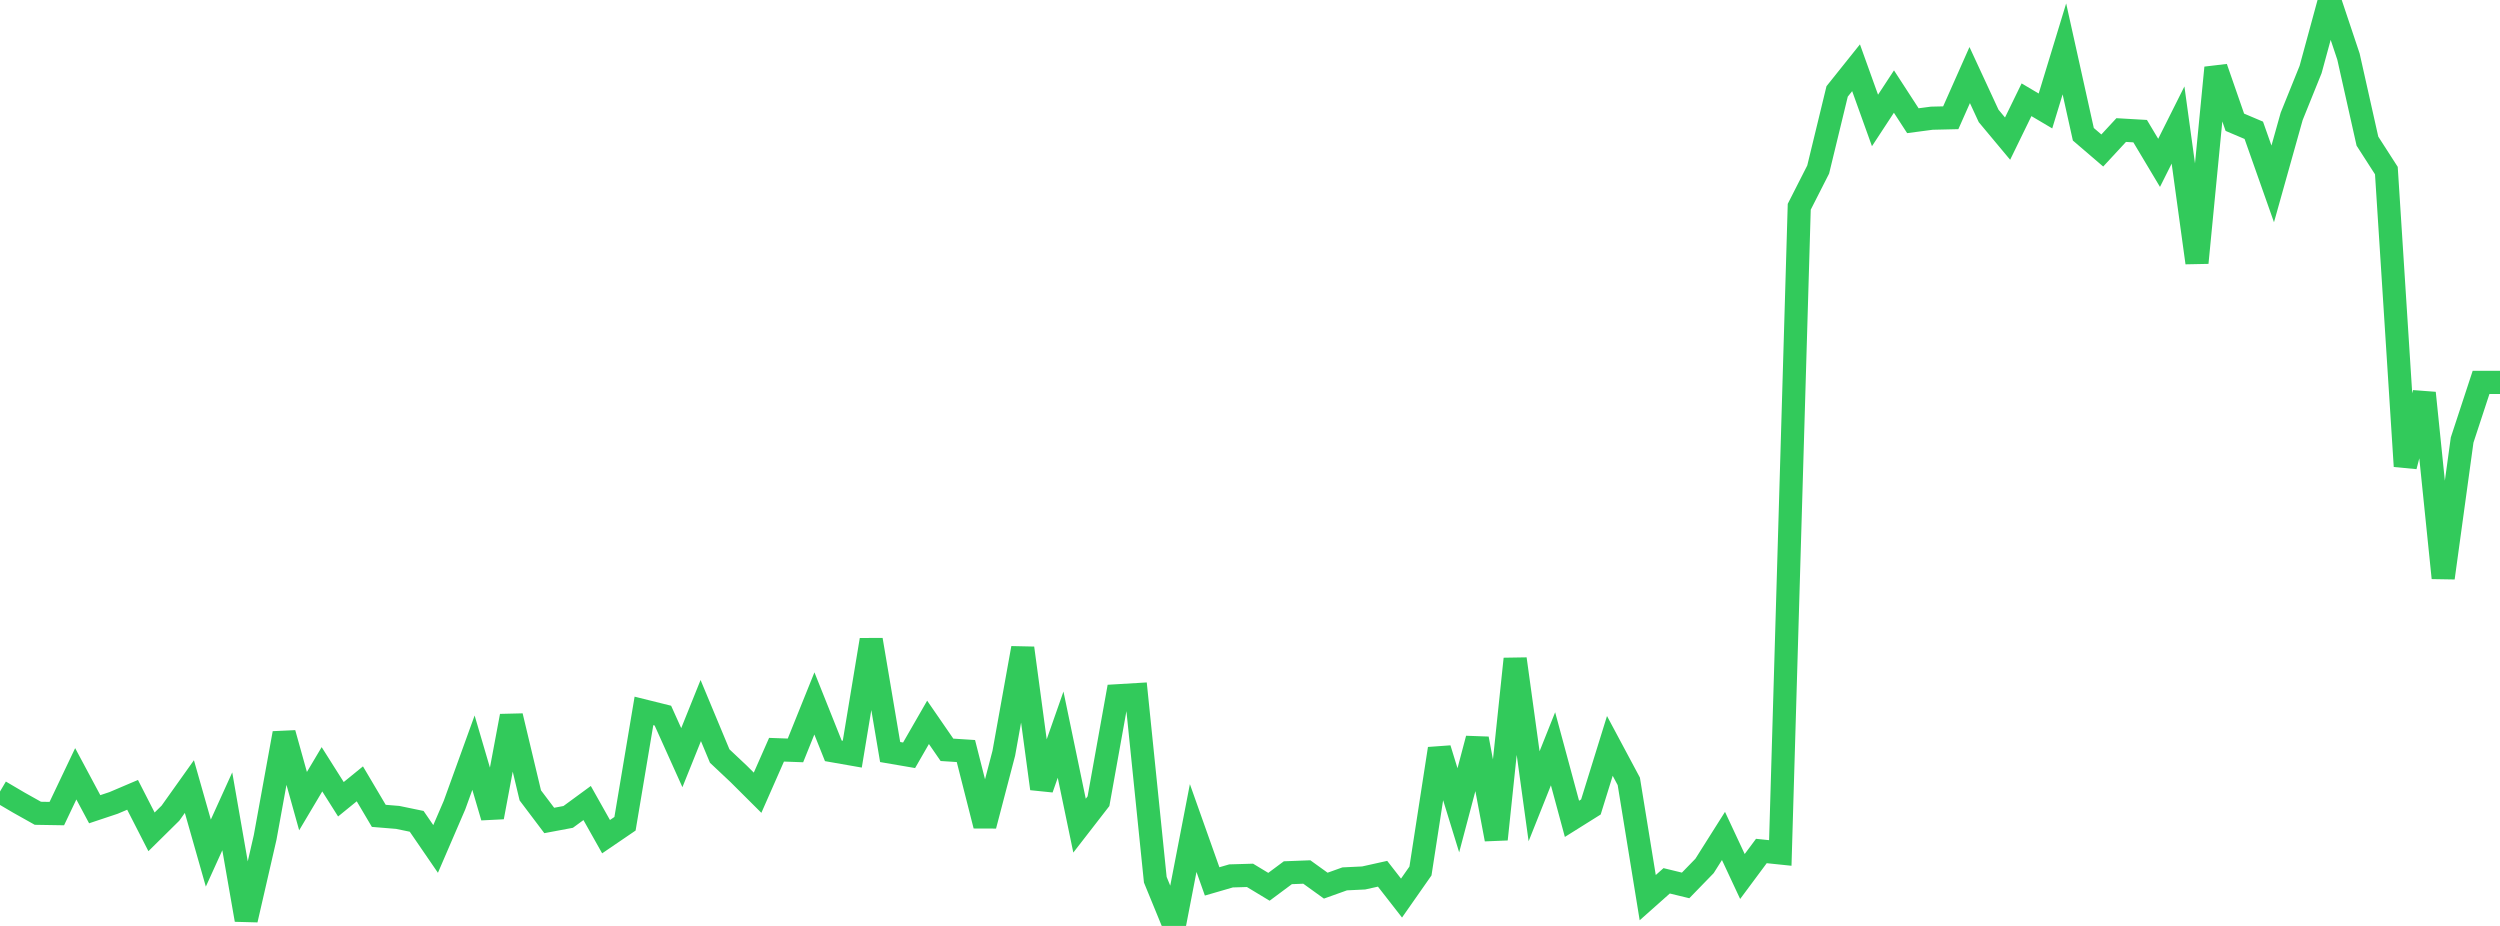 <?xml version="1.0" standalone="no"?>
<!DOCTYPE svg PUBLIC "-//W3C//DTD SVG 1.1//EN" "http://www.w3.org/Graphics/SVG/1.1/DTD/svg11.dtd">

<svg width="135" height="50" viewBox="0 0 135 50" preserveAspectRatio="none" 
  xmlns="http://www.w3.org/2000/svg"
  xmlns:xlink="http://www.w3.org/1999/xlink">


<polyline points="0.0, 42.742 1.023, 43.344 2.045, 43.917 3.068, 43.934 4.091, 41.785 5.114, 43.698 6.136, 43.357 7.159, 42.921 8.182, 44.92 9.205, 43.91 10.227, 42.474 11.25, 46.067 12.273, 43.812 13.295, 49.67 14.318, 45.219 15.341, 39.595 16.364, 43.261 17.386, 41.541 18.409, 43.16 19.432, 42.327 20.455, 44.056 21.477, 44.14 22.5, 44.352 23.523, 45.843 24.545, 43.472 25.568, 40.644 26.591, 44.126 27.614, 38.665 28.636, 42.95 29.659, 44.305 30.682, 44.113 31.705, 43.363 32.727, 45.18 33.75, 44.483 34.773, 38.389 35.795, 38.643 36.818, 40.914 37.841, 38.37 38.864, 40.826 39.886, 41.788 40.909, 42.807 41.932, 40.485 42.955, 40.522 43.977, 37.985 45.0, 40.546 46.023, 40.725 47.045, 34.553 48.068, 40.61 49.091, 40.785 50.114, 39.007 51.136, 40.49 52.159, 40.556 53.182, 44.585 54.205, 40.677 55.227, 34.998 56.25, 42.587 57.273, 39.671 58.295, 44.585 59.318, 43.265 60.341, 37.572 61.364, 37.511 62.386, 47.506 63.409, 50.0 64.432, 44.713 65.455, 47.596 66.477, 47.299 67.5, 47.269 68.523, 47.887 69.545, 47.127 70.568, 47.088 71.591, 47.825 72.614, 47.459 73.636, 47.41 74.659, 47.183 75.682, 48.496 76.705, 47.034 77.727, 40.431 78.75, 43.755 79.773, 39.89 80.795, 45.32 81.818, 35.582 82.841, 42.999 83.864, 40.434 84.886, 44.217 85.909, 43.576 86.932, 40.279 87.955, 42.193 88.977, 48.473 90.0, 47.564 91.023, 47.813 92.045, 46.761 93.068, 45.141 94.091, 47.331 95.114, 45.954 96.136, 46.06 97.159, 11.166 98.182, 9.155 99.205, 4.937 100.227, 3.659 101.25, 6.505 102.273, 4.944 103.295, 6.518 104.318, 6.383 105.341, 6.359 106.364, 4.053 107.386, 6.26 108.409, 7.486 109.432, 5.387 110.455, 5.992 111.477, 2.641 112.5, 7.25 113.523, 8.127 114.545, 7.023 115.568, 7.082 116.591, 8.794 117.614, 6.751 118.636, 14.189 119.659, 3.657 120.682, 6.602 121.705, 7.036 122.727, 9.931 123.75, 6.285 124.773, 3.752 125.795, 0.0 126.818, 3.058 127.841, 7.621 128.864, 9.212 129.886, 25.178 130.909, 21.221 131.932, 31.207 132.955, 23.761 133.977, 20.65 135.0, 20.65" fill="none" stroke="#32ca5b" stroke-width="1.25"/>

</svg>